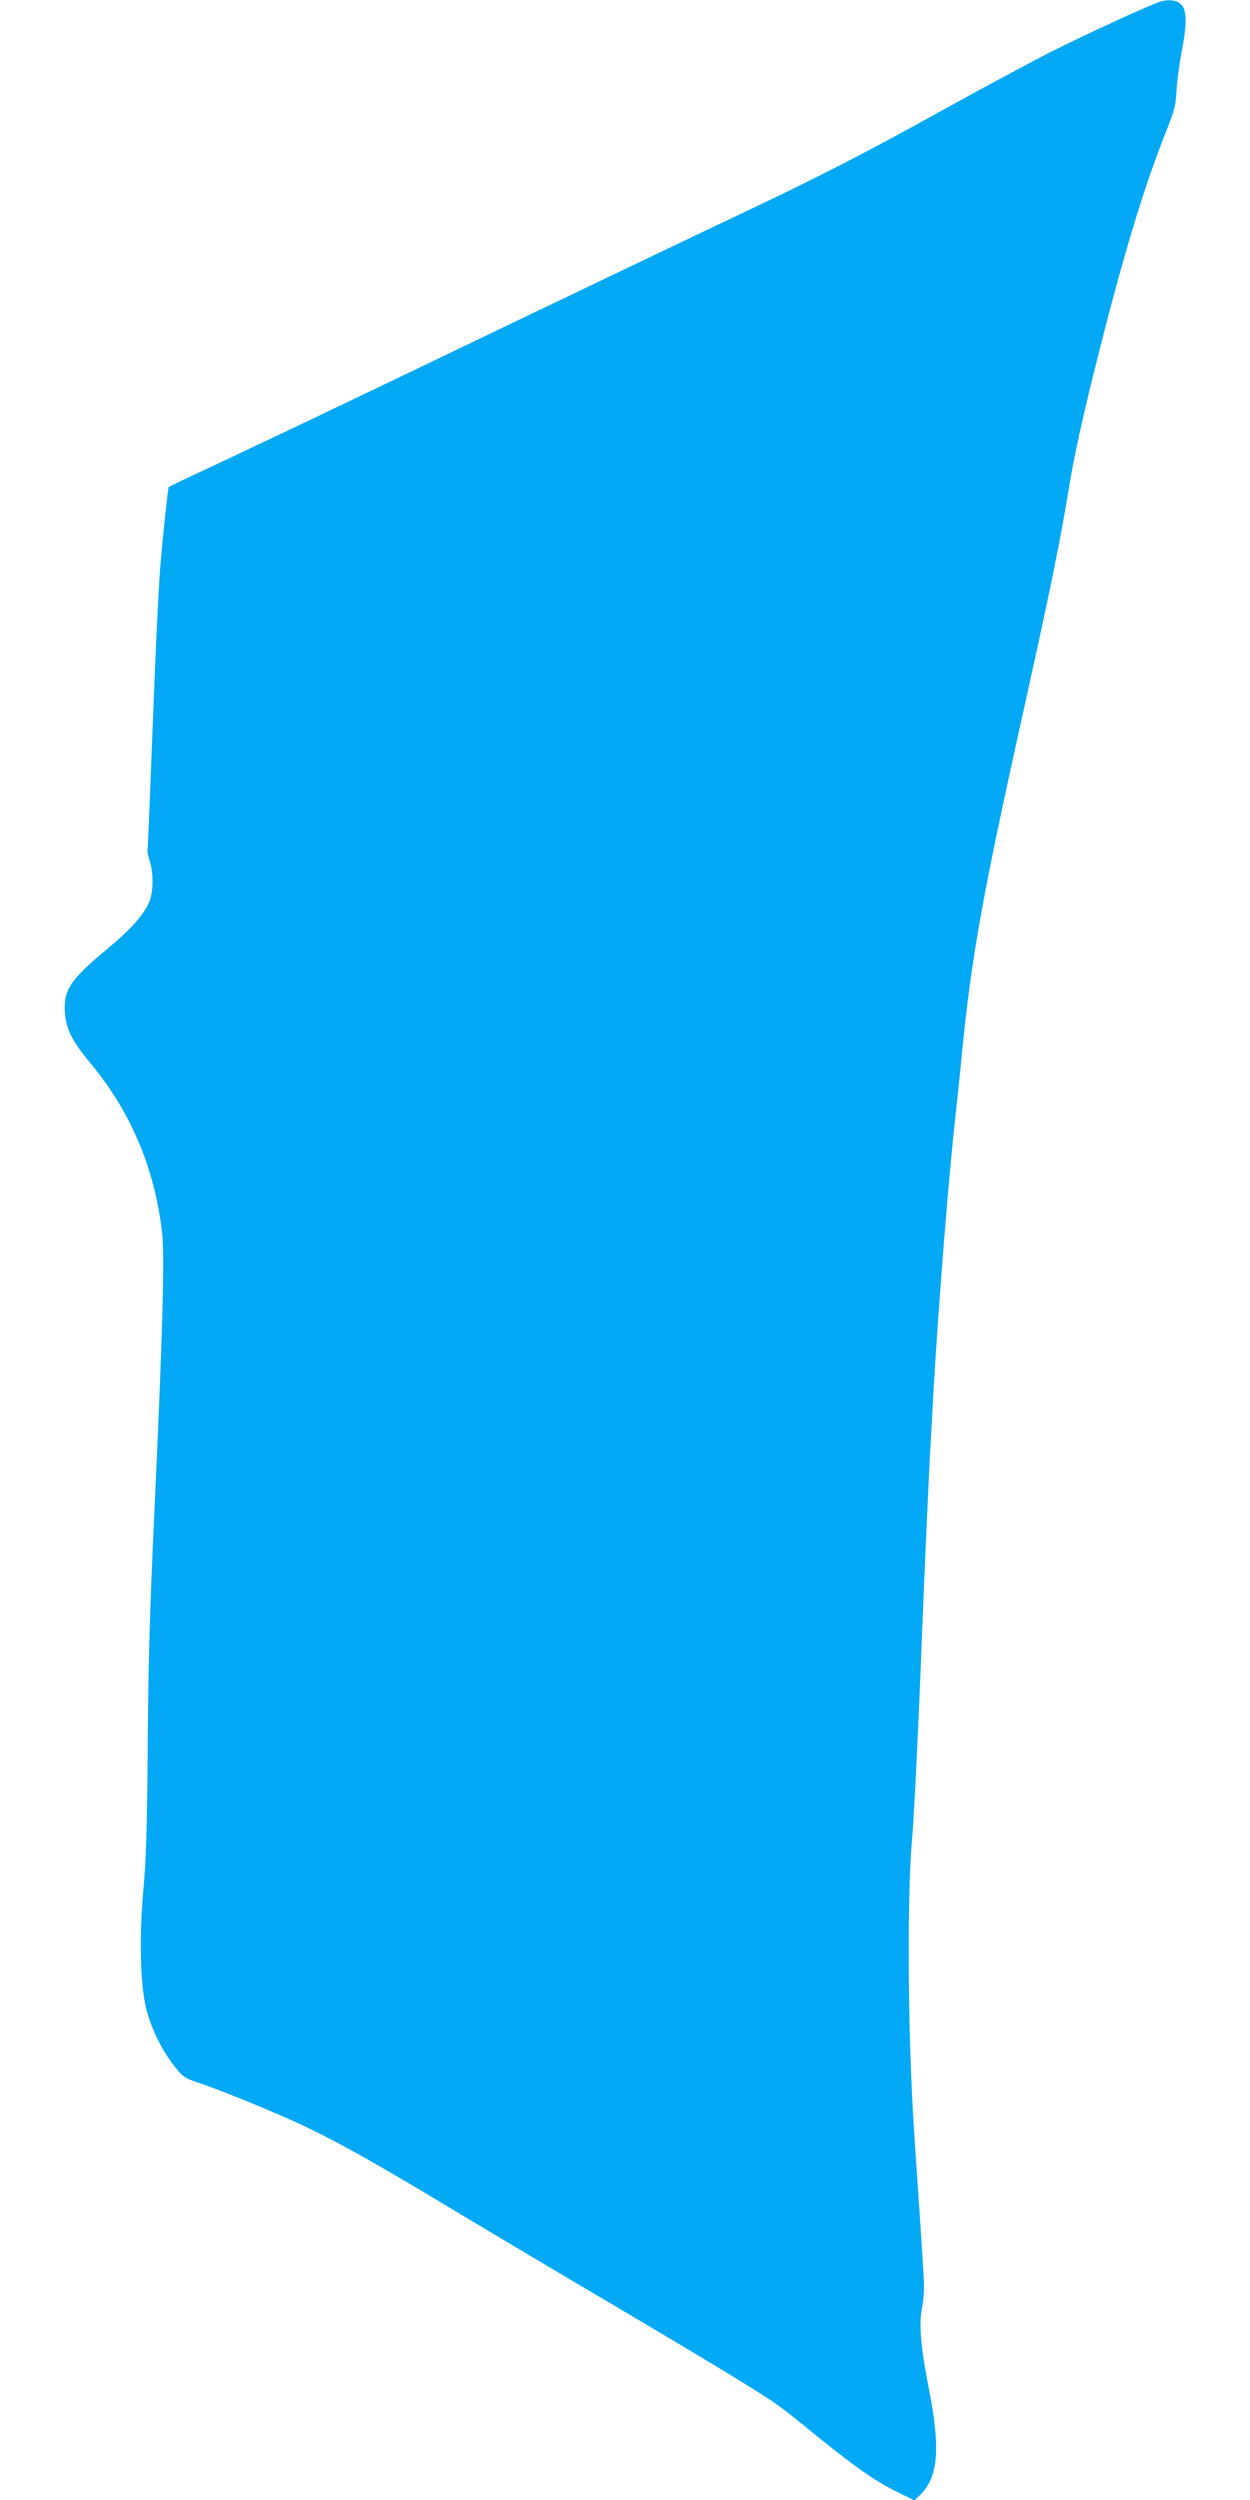 <?xml version="1.0" standalone="no"?>
<!DOCTYPE svg PUBLIC "-//W3C//DTD SVG 20010904//EN"
 "http://www.w3.org/TR/2001/REC-SVG-20010904/DTD/svg10.dtd">
<svg version="1.0" xmlns="http://www.w3.org/2000/svg"
 width="640pt" height="1280pt" viewBox="0 0 640 1280"
 preserveAspectRatio="xMidYMid meet">
<g transform="translate(0,1280) scale(0.1,-0.1)"
fill="#03a9f4" stroke="none">
<path d="M5945 12793 c-43 -11 -370 -161 -555 -254 -107 -54 -366 -193 -575
-309 -372 -207 -643 -346 -1035 -531 -107 -50 -589 -281 -1070 -511 -937 -450
-1116 -536 -1559 -745 -157 -73 -286 -135 -287 -136 -4 -4 -34 -285 -44 -417
-12 -169 -25 -455 -46 -1005 -9 -236 -17 -432 -19 -436 -2 -3 3 -28 11 -55 18
-58 20 -136 5 -191 -19 -68 -86 -149 -219 -259 -191 -159 -226 -211 -220 -324
4 -84 37 -150 124 -255 212 -252 335 -542 374 -876 14 -117 2 -537 -40 -1439
-23 -487 -32 -804 -34 -1250 -3 -354 -8 -523 -21 -665 -24 -263 -17 -514 18
-636 29 -102 80 -202 142 -281 40 -50 53 -59 113 -79 91 -29 331 -126 472
-189 198 -88 392 -195 775 -425 204 -123 582 -348 840 -500 525 -310 805 -480
880 -534 28 -19 117 -89 198 -156 202 -164 305 -236 415 -291 l94 -46 27 26
c95 91 108 237 46 550 -41 210 -51 328 -34 411 10 50 12 100 7 175 -3 58 -13
213 -22 345 -9 132 -21 305 -26 385 -32 491 -37 1197 -10 1495 10 111 33 587
50 1025 11 298 36 851 45 1005 3 50 10 171 15 270 26 447 78 1103 115 1430 8
72 22 202 30 290 49 497 106 814 314 1750 139 627 188 866 237 1164 22 138 69
351 129 591 144 578 250 929 374 1239 34 86 42 118 45 190 3 47 14 133 25 191
29 145 28 220 -2 248 -23 21 -57 26 -102 15z"/>
</g>
</svg>
